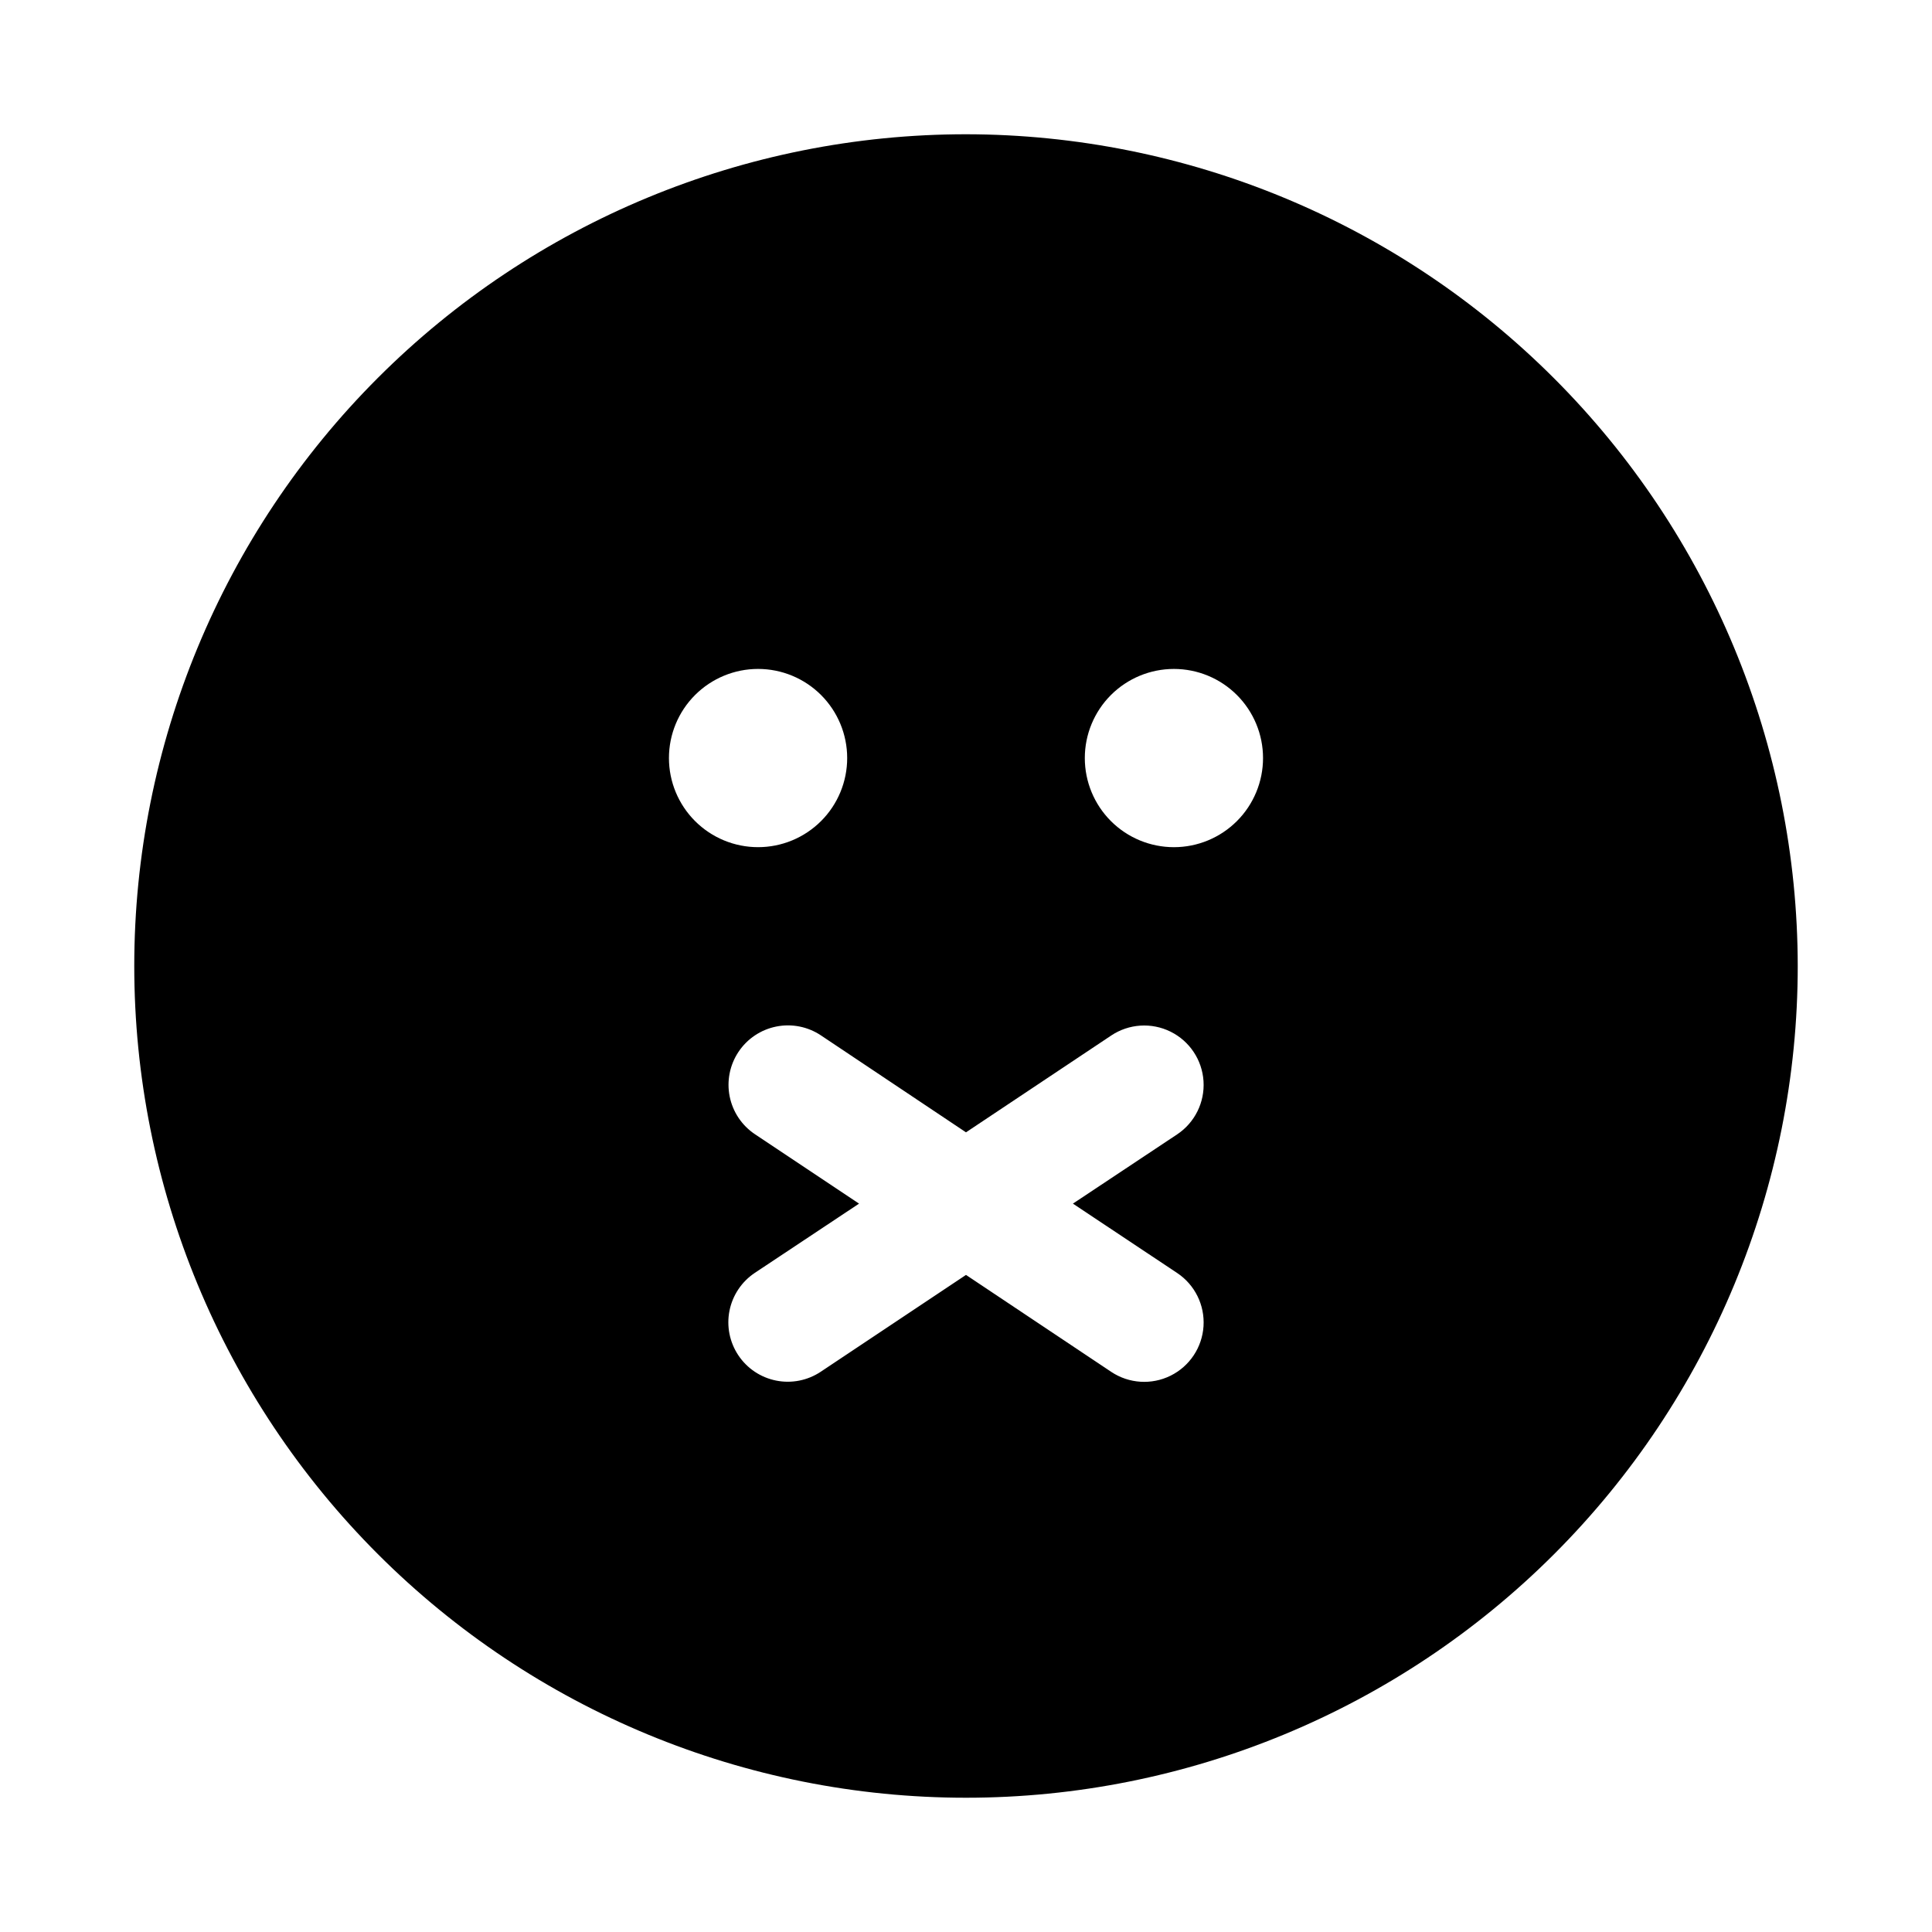 <?xml version="1.0" encoding="UTF-8"?>
<!-- Uploaded to: SVG Find, www.svgrepo.com, Generator: SVG Find Mixer Tools -->
<svg fill="#000000" width="800px" height="800px" version="1.1" viewBox="144 144 512 512" xmlns="http://www.w3.org/2000/svg">
 <path d="m400 179.58c-58.461 0-114.52 23.223-155.86 64.559s-64.559 97.398-64.559 155.86c0 58.457 23.223 114.52 64.559 155.86 41.336 41.336 97.398 64.559 155.86 64.559 58.457 0 114.52-23.223 155.86-64.559 41.336-41.336 64.559-97.398 64.559-155.86-0.062-58.441-23.305-114.47-64.625-155.79-41.324-41.324-97.352-64.566-155.79-64.629zm-78.723 165.31c0-6.262 2.488-12.27 6.918-16.699 4.43-4.43 10.438-6.918 16.699-6.918s12.27 2.488 16.699 6.918c4.43 4.43 6.918 10.438 6.918 16.699s-2.488 12.27-6.918 16.699-10.438 6.918-16.699 6.918-12.27-2.488-16.699-6.918c-4.43-4.43-6.918-10.438-6.918-16.699zm134.69 136.47c4.68 3.121 7.34 8.504 6.977 14.117-0.363 5.613-3.695 10.605-8.738 13.098s-11.035 2.106-15.715-1.016l-38.492-25.695-38.496 25.664c-3.473 2.316-7.727 3.16-11.82 2.34-4.098-0.816-7.699-3.227-10.016-6.703-2.316-3.473-3.16-7.727-2.344-11.82 0.82-4.094 3.231-7.699 6.703-10.016l27.633-18.355-27.582-18.391h-0.004c-3.473-2.316-5.883-5.922-6.703-10.016-0.816-4.094 0.027-8.348 2.344-11.82 2.316-3.477 5.918-5.887 10.016-6.703 4.094-0.82 8.348 0.023 11.82 2.34l38.449 25.695 38.496-25.664h-0.004c4.68-3.121 10.672-3.508 15.715-1.016 5.043 2.492 8.375 7.484 8.738 13.098 0.363 5.613-2.297 10.996-6.977 14.117l-27.633 18.359zm-0.867-112.85c-6.262 0-12.27-2.488-16.699-6.918-4.426-4.43-6.914-10.438-6.914-16.699s2.488-12.27 6.914-16.699c4.43-4.43 10.438-6.918 16.699-6.918 6.266 0 12.27 2.488 16.699 6.918 4.43 4.43 6.918 10.438 6.918 16.699s-2.488 12.27-6.918 16.699c-4.43 4.43-10.434 6.918-16.699 6.918z"/>
</svg>